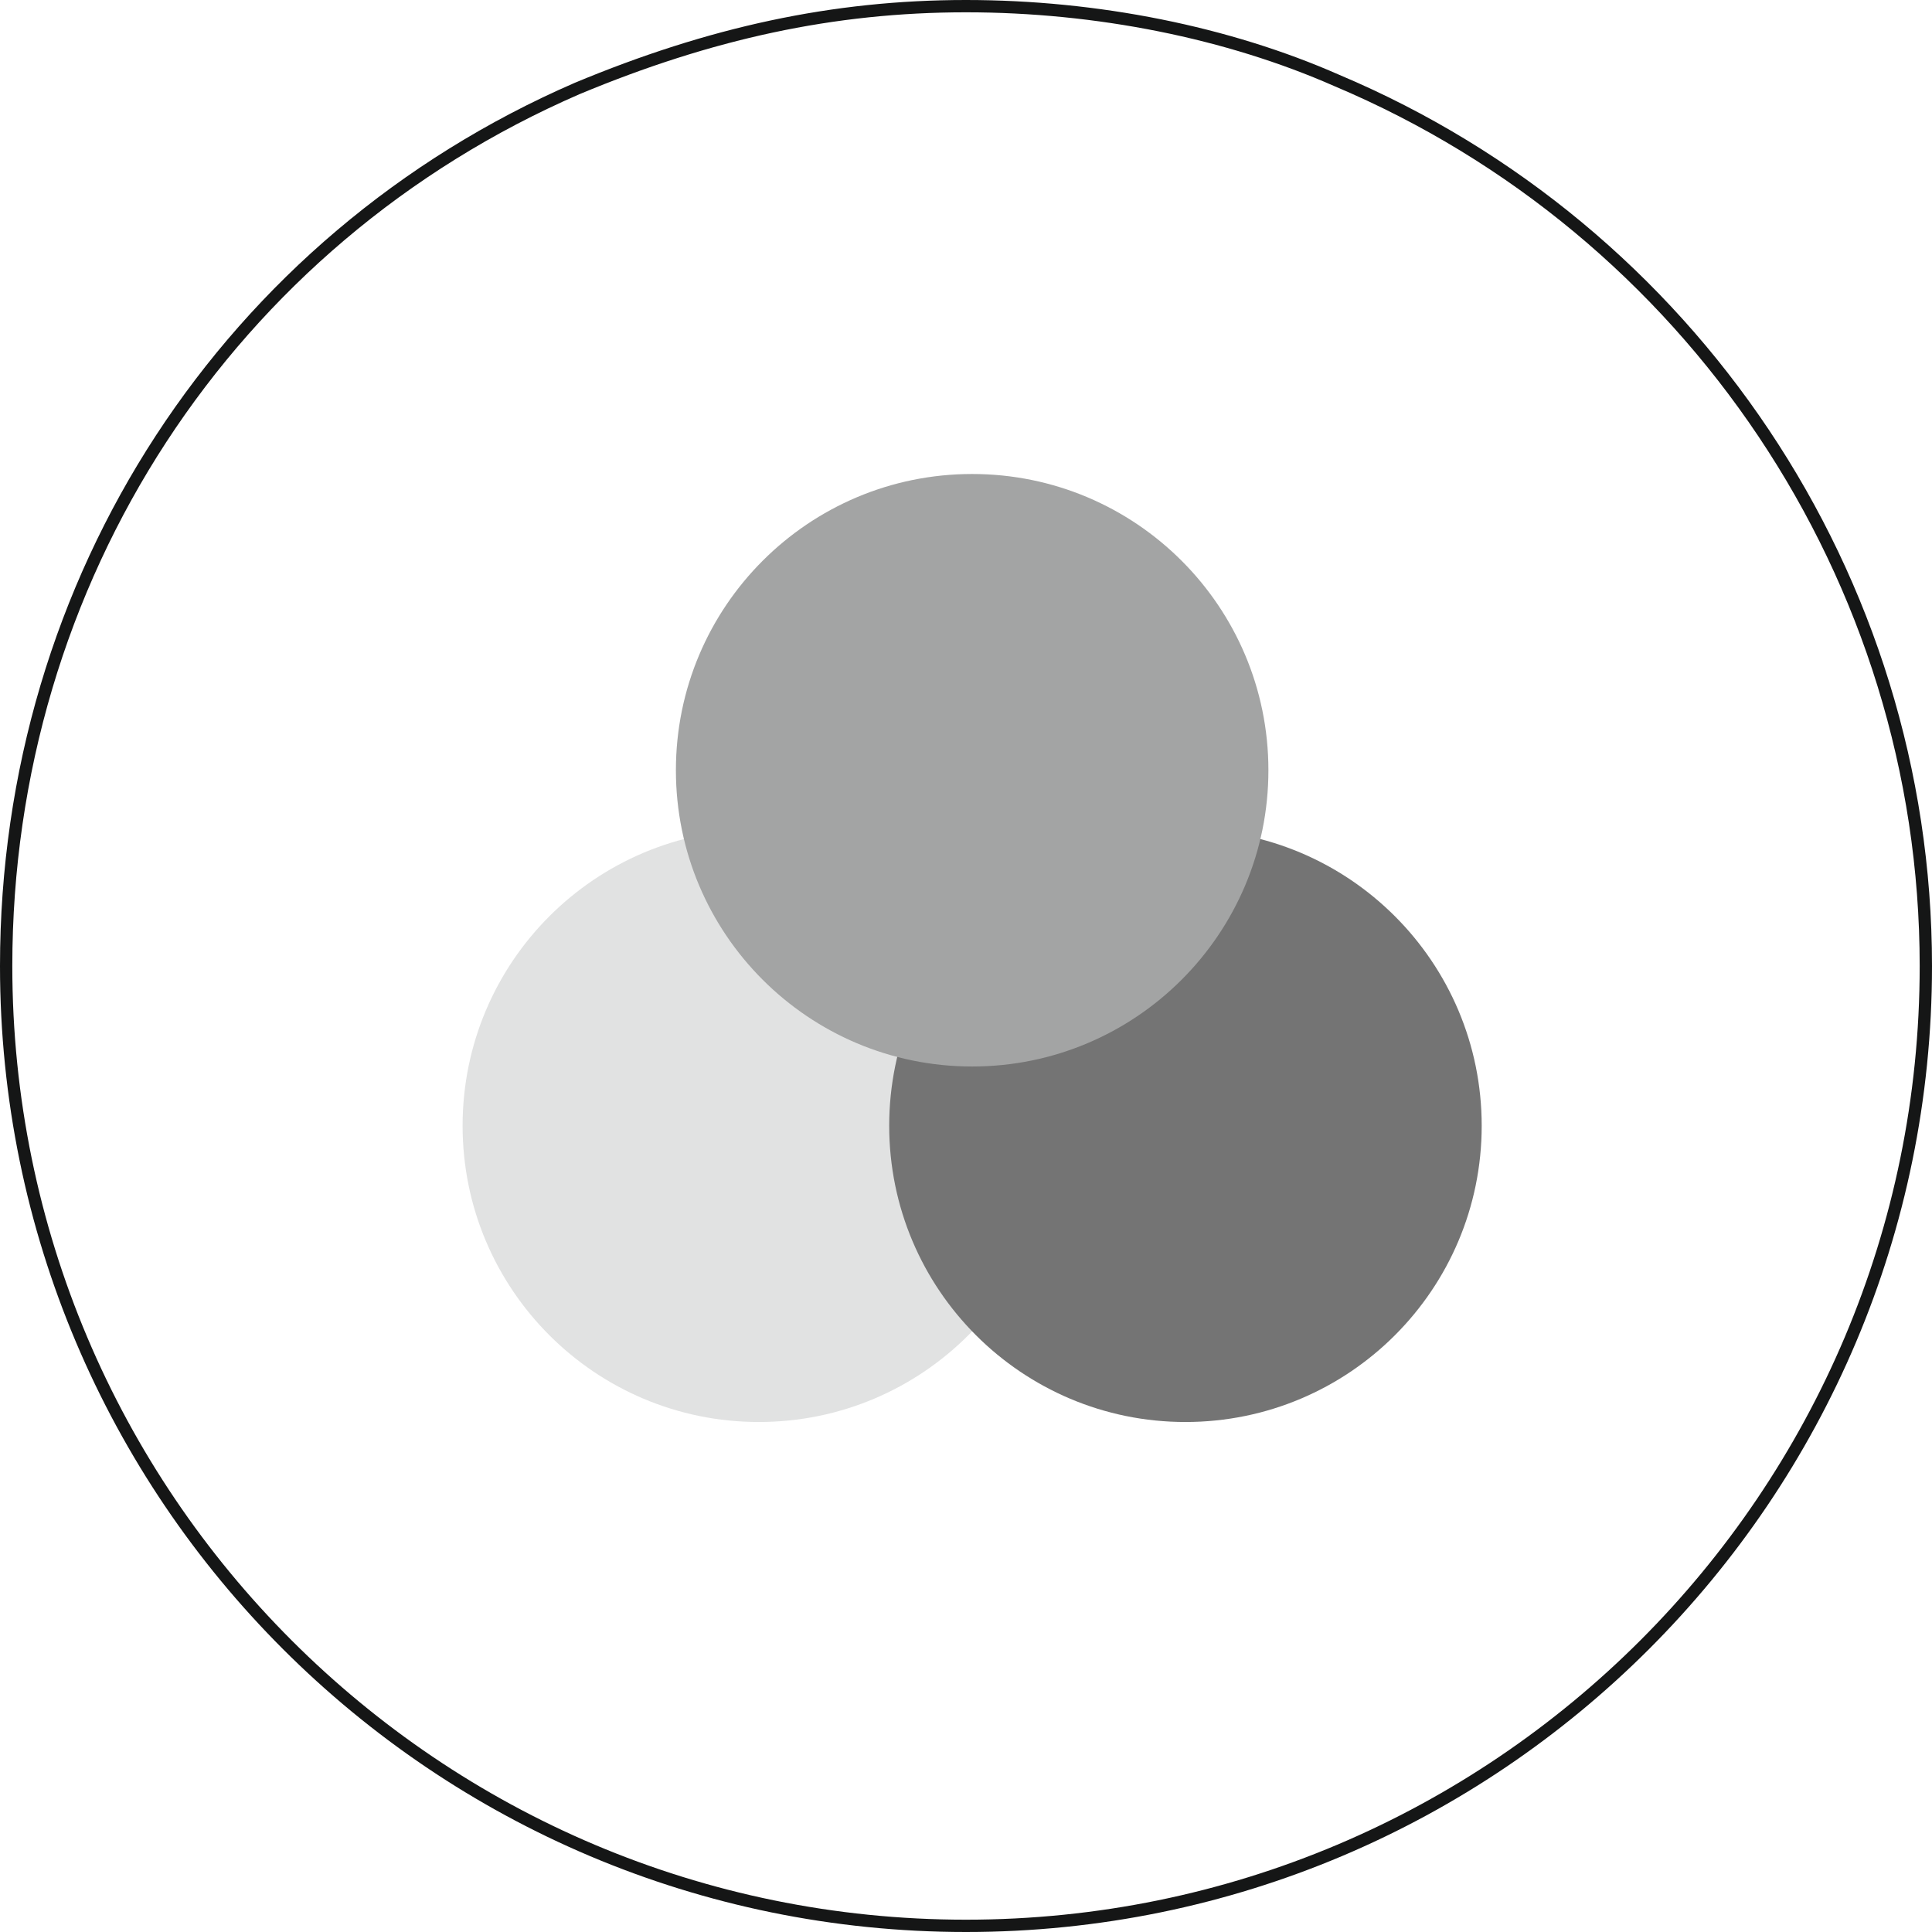 <?xml version="1.0" encoding="UTF-8"?>
<svg width="156px" height="156px" viewBox="0 0 156 156" version="1.1" xmlns="http://www.w3.org/2000/svg" xmlns:xlink="http://www.w3.org/1999/xlink">
    <title>specifications-color-gamut-i</title>
    <g id="Family" stroke="none" stroke-width="1" fill="none" fill-rule="evenodd">
        <g id="Wacom-cintiq-pro-family-page" transform="translate(-490, -10699)">
            <g id="Group-4" transform="translate(-21, 10579)">
                <g id="specifications-color-gamut-i" transform="translate(511, 120)">
                    <path d="M77.998,0 C67.214,0 57.198,2.187 46.397,6.693 C18.119,18.973 0,46.544 0,78.002 C0,121.078 34.922,156 77.998,156 C121.078,156 156,121.079 156,78.002 C156,46.375 136.816,18.143 108.148,6.046 C99.29,2.14 88.645,0 77.998,0 Z M77.998,0.994 C88.51,0.994 99.018,3.107 107.754,6.959 C136.066,18.905 155.006,46.779 155.006,78.002 C155.006,120.53 120.529,155.006 77.998,155.006 C35.47,155.006 0.994,120.53 0.994,78.002 C0.994,46.94 18.877,19.727 46.786,7.607 C57.464,3.153 67.351,0.994 77.998,0.994 Z" id="Stroke-1" fill="#151616" fill-rule="nonzero"></path>
                    <path d="M85.195,90.899 C85.195,104.109 74.487,114.82 61.272,114.82 C48.061,114.82 37.353,104.109 37.353,90.899 C37.353,77.689 48.061,66.978 61.272,66.978 C74.487,66.978 85.195,77.689 85.195,90.899" id="Fill-3" fill="#E1E2E2"></path>
                    <path d="M119.64,90.899 C119.64,104.109 108.933,114.82 95.718,114.82 C82.507,114.82 71.799,104.109 71.799,90.899 C71.799,77.689 82.507,66.978 95.718,66.978 C108.933,66.978 119.64,77.689 119.64,90.899" id="Fill-3-Copy" fill="#747474" style="mix-blend-mode: multiply;"></path>
                    <path d="M102.418,62.194 C102.418,75.404 91.71,86.115 78.495,86.115 C65.284,86.115 54.576,75.404 54.576,62.194 C54.576,48.984 65.284,38.273 78.495,38.273 C91.71,38.273 102.418,48.984 102.418,62.194" id="Fill-3-Copy-2" fill="#A3A4A4" style="mix-blend-mode: multiply;"></path>
                </g>
            </g>
        </g>
    </g>
</svg>